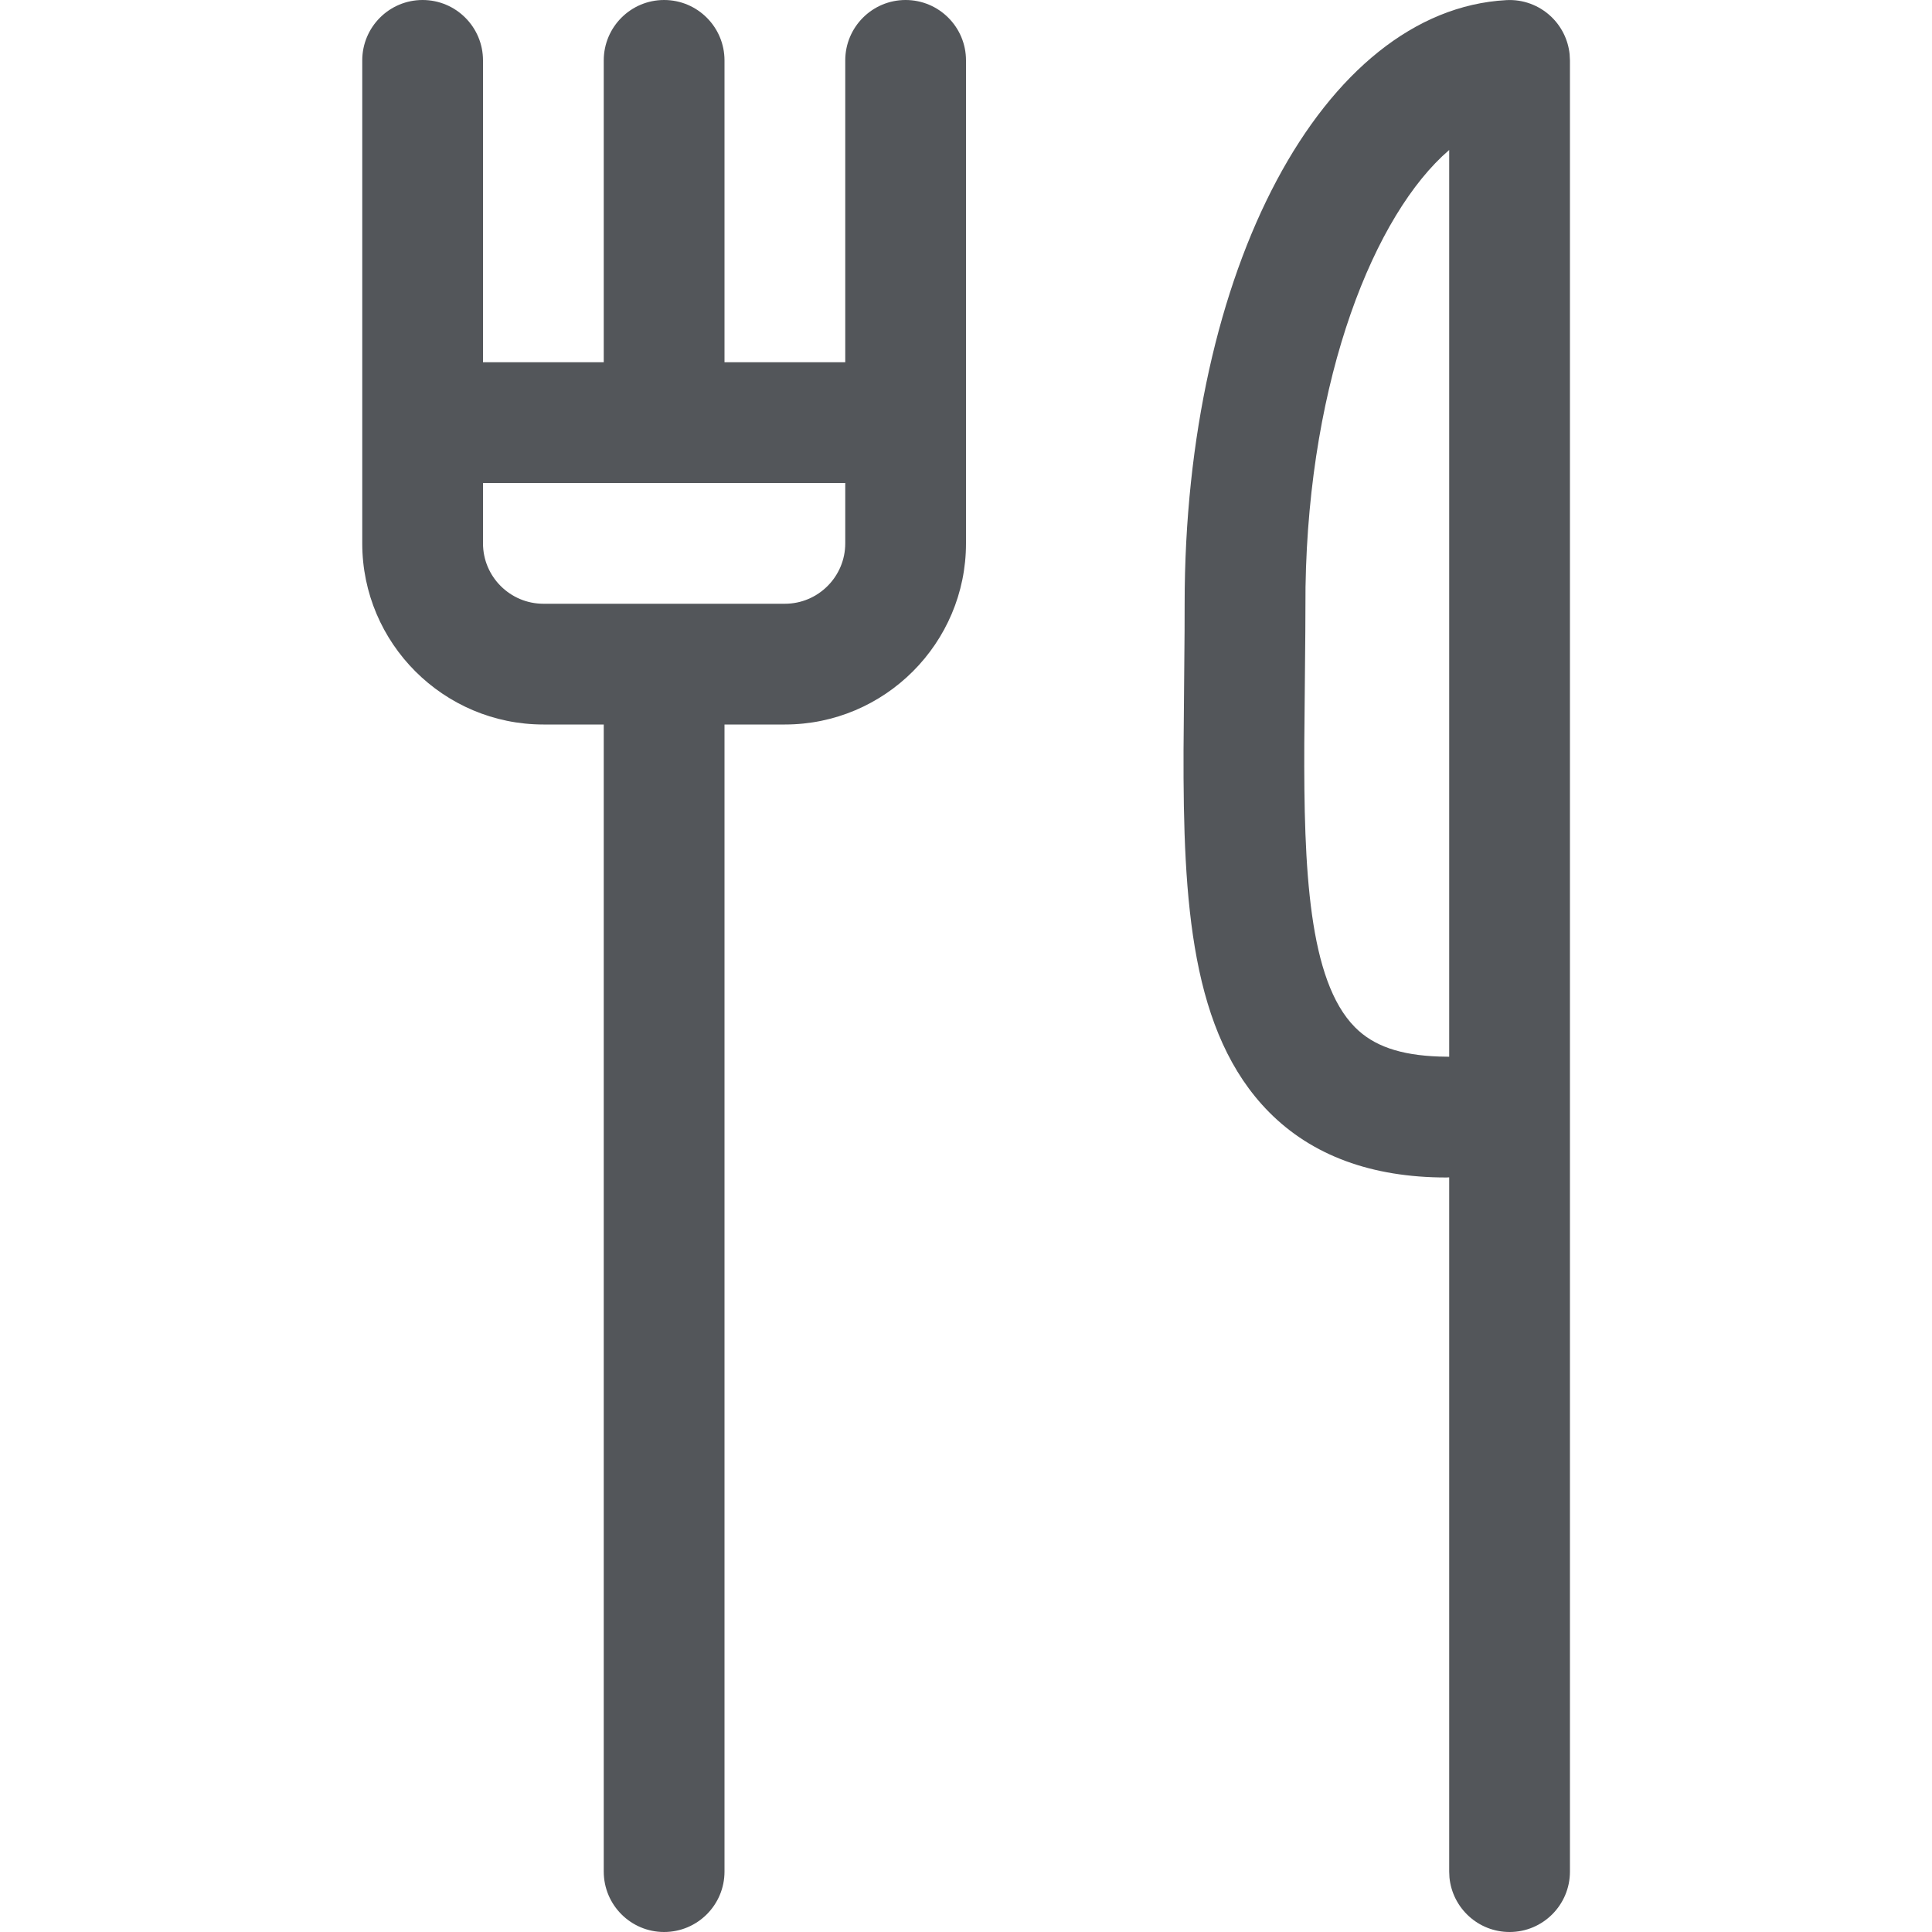 <svg width="30" height="30" viewBox="0 0 30 30" fill="none" xmlns="http://www.w3.org/2000/svg">
<path fill-rule="evenodd" clip-rule="evenodd" d="M13.125 0.938C13.125 0.42 13.545 0 14.062 0C14.58 0 15 0.42 15 0.938V8.438C15 9.988 13.738 11.25 12.188 11.25H11.25V29.062C11.25 29.58 10.83 30 10.312 30C9.795 30 9.375 29.58 9.375 29.062V11.25H8.438C6.887 11.25 5.625 9.988 5.625 8.438V0.938C5.625 0.42 6.045 0 6.562 0C7.08 0 7.5 0.42 7.5 0.938V5.625H9.375V0.938C9.375 0.42 9.795 0 10.312 0C10.83 0 11.25 0.42 11.25 0.938V5.625H13.125V0.938ZM24.085 0.257C23.898 0.08 23.646 -0.013 23.389 0.002C20.542 0.158 18.395 4.188 18.395 9.375L18.394 9.802L18.378 11.645C18.37 14.024 18.496 16.046 19.706 17.269C20.372 17.942 21.298 18.284 22.457 18.284L22.503 18.282V29.062L22.507 29.153C22.553 29.628 22.953 30 23.441 30C23.958 30 24.378 29.58 24.378 29.062V0.938L24.373 0.842C24.35 0.619 24.248 0.412 24.085 0.257ZM22.503 16.409V2.329C21.347 3.322 20.324 5.853 20.272 9.116L20.269 9.808L20.253 11.54C20.244 13.488 20.319 15.223 21.039 15.95C21.327 16.242 21.741 16.385 22.347 16.406L22.503 16.409ZM13.125 8.438V7.5H7.5V8.438C7.5 8.954 7.921 9.375 8.438 9.375H12.188C12.704 9.375 13.125 8.954 13.125 8.438Z" fill="#53565A"/>
</svg>
